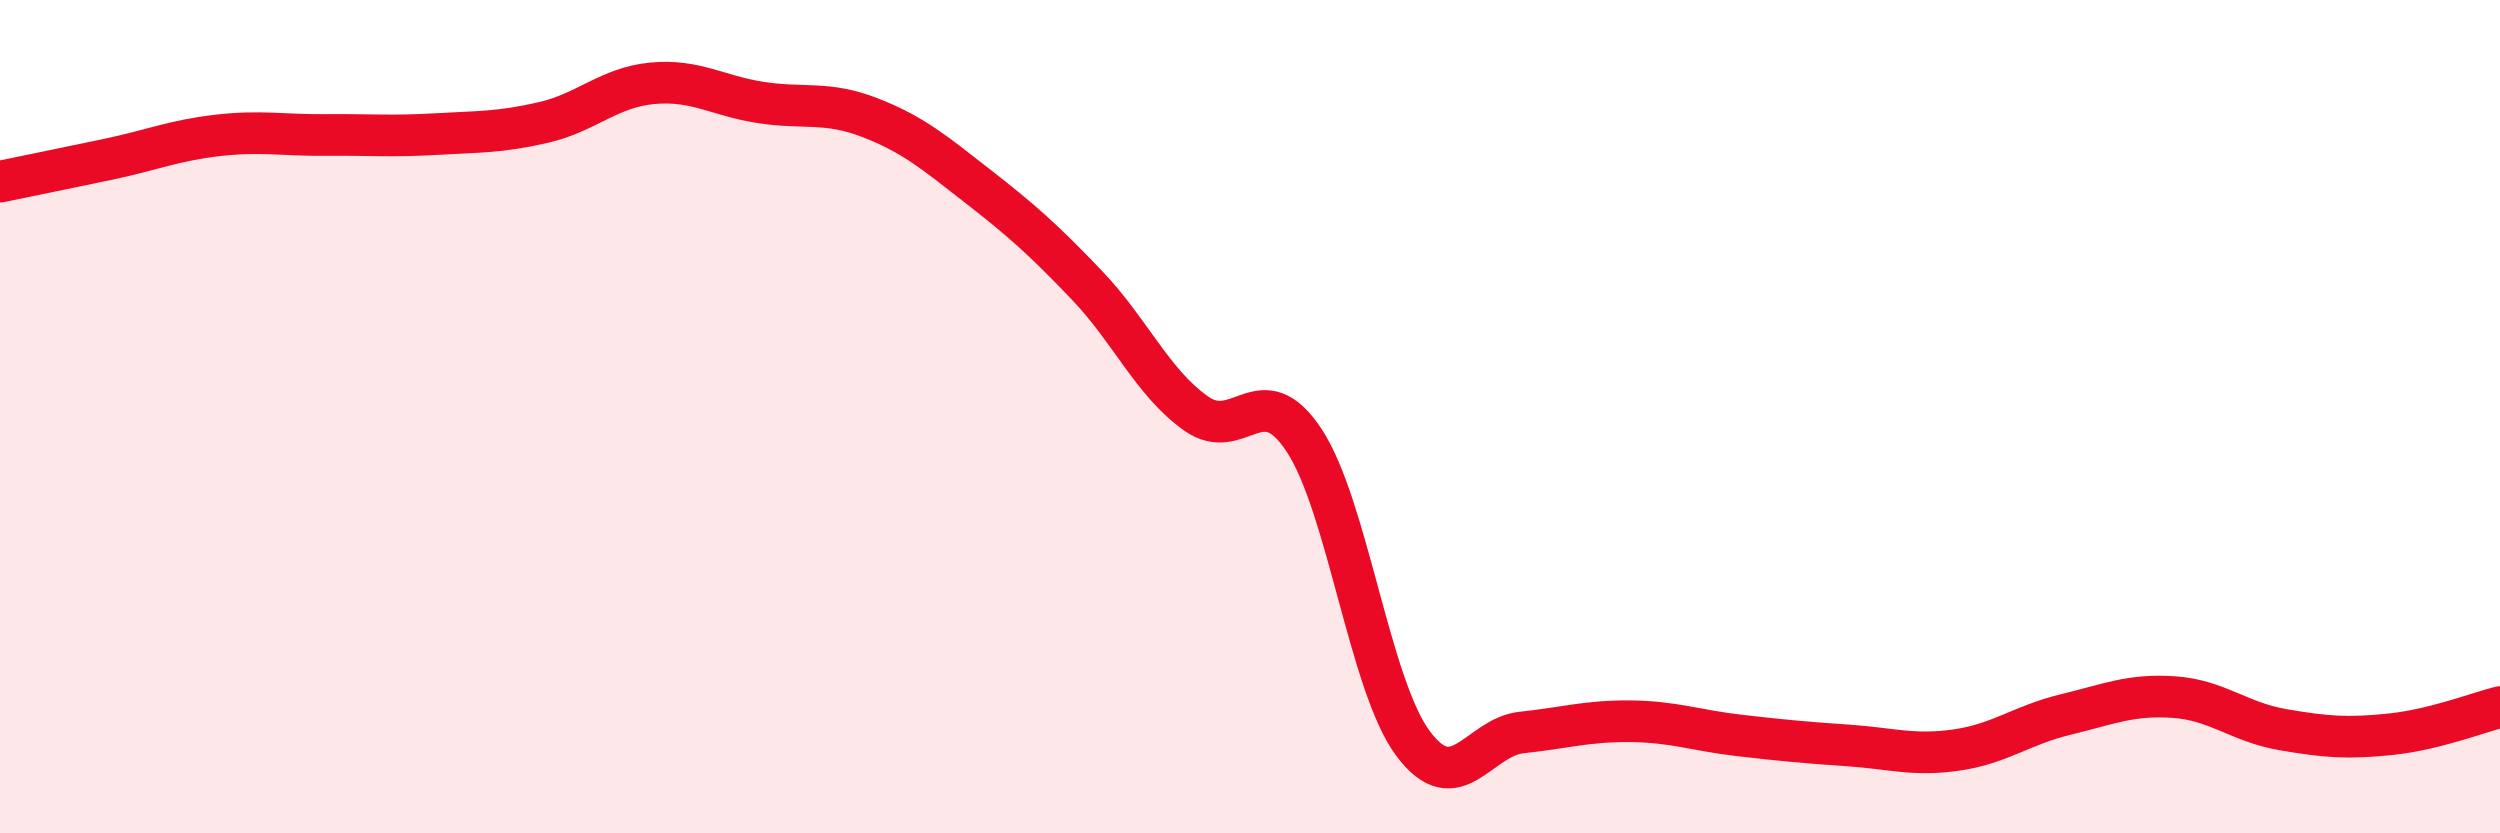 
    <svg width="60" height="20" viewBox="0 0 60 20" xmlns="http://www.w3.org/2000/svg">
      <path
        d="M 0,4.36 C 0.52,4.25 1.57,4.04 2.61,3.82 C 3.65,3.6 4.18,3.37 5.22,3.25 C 6.26,3.13 6.79,3.25 7.83,3.24 C 8.87,3.23 9.39,3.28 10.43,3.22 C 11.47,3.16 12,3.18 13.04,2.94 C 14.08,2.7 14.61,2.1 15.65,2 C 16.69,1.9 17.22,2.3 18.26,2.46 C 19.3,2.62 19.83,2.42 20.87,2.82 C 21.91,3.22 22.44,3.67 23.48,4.48 C 24.52,5.29 25.05,5.76 26.09,6.85 C 27.13,7.94 27.66,9.18 28.7,9.92 C 29.74,10.66 30.26,8.99 31.3,10.57 C 32.34,12.15 32.87,16.44 33.91,17.84 C 34.95,19.24 35.48,17.69 36.52,17.58 C 37.56,17.47 38.09,17.3 39.13,17.31 C 40.17,17.32 40.7,17.53 41.74,17.65 C 42.78,17.77 43.31,17.82 44.35,17.89 C 45.39,17.96 45.92,18.15 46.96,18 C 48,17.85 48.53,17.4 49.57,17.15 C 50.61,16.9 51.13,16.66 52.17,16.73 C 53.21,16.8 53.74,17.33 54.78,17.51 C 55.82,17.69 56.35,17.73 57.39,17.62 C 58.43,17.51 59.48,17.1 60,16.97L60 20L0 20Z"
        fill="#EB0A25"
        opacity="0.1"
        stroke-linecap="round"
        stroke-linejoin="round"
      />
      <path
        d="M 0,4.36 C 0.52,4.25 1.57,4.04 2.61,3.82 C 3.65,3.6 4.18,3.37 5.22,3.25 C 6.26,3.13 6.79,3.25 7.83,3.24 C 8.87,3.23 9.39,3.28 10.43,3.22 C 11.47,3.16 12,3.18 13.04,2.94 C 14.08,2.7 14.61,2.1 15.65,2 C 16.69,1.9 17.22,2.3 18.26,2.46 C 19.3,2.62 19.83,2.42 20.87,2.82 C 21.91,3.22 22.44,3.67 23.48,4.48 C 24.52,5.29 25.05,5.76 26.09,6.85 C 27.13,7.94 27.66,9.18 28.7,9.92 C 29.74,10.66 30.26,8.99 31.3,10.57 C 32.34,12.15 32.87,16.44 33.91,17.84 C 34.95,19.24 35.48,17.69 36.52,17.58 C 37.56,17.47 38.09,17.3 39.13,17.31 C 40.17,17.32 40.7,17.53 41.74,17.65 C 42.78,17.77 43.31,17.82 44.35,17.89 C 45.39,17.96 45.92,18.15 46.96,18 C 48,17.85 48.53,17.4 49.57,17.15 C 50.61,16.9 51.13,16.66 52.17,16.73 C 53.21,16.8 53.74,17.33 54.78,17.51 C 55.82,17.69 56.35,17.73 57.39,17.62 C 58.43,17.51 59.48,17.1 60,16.97"
        stroke="#EB0A25"
        stroke-width="1"
        fill="none"
        stroke-linecap="round"
        stroke-linejoin="round"
      />
    </svg>
  